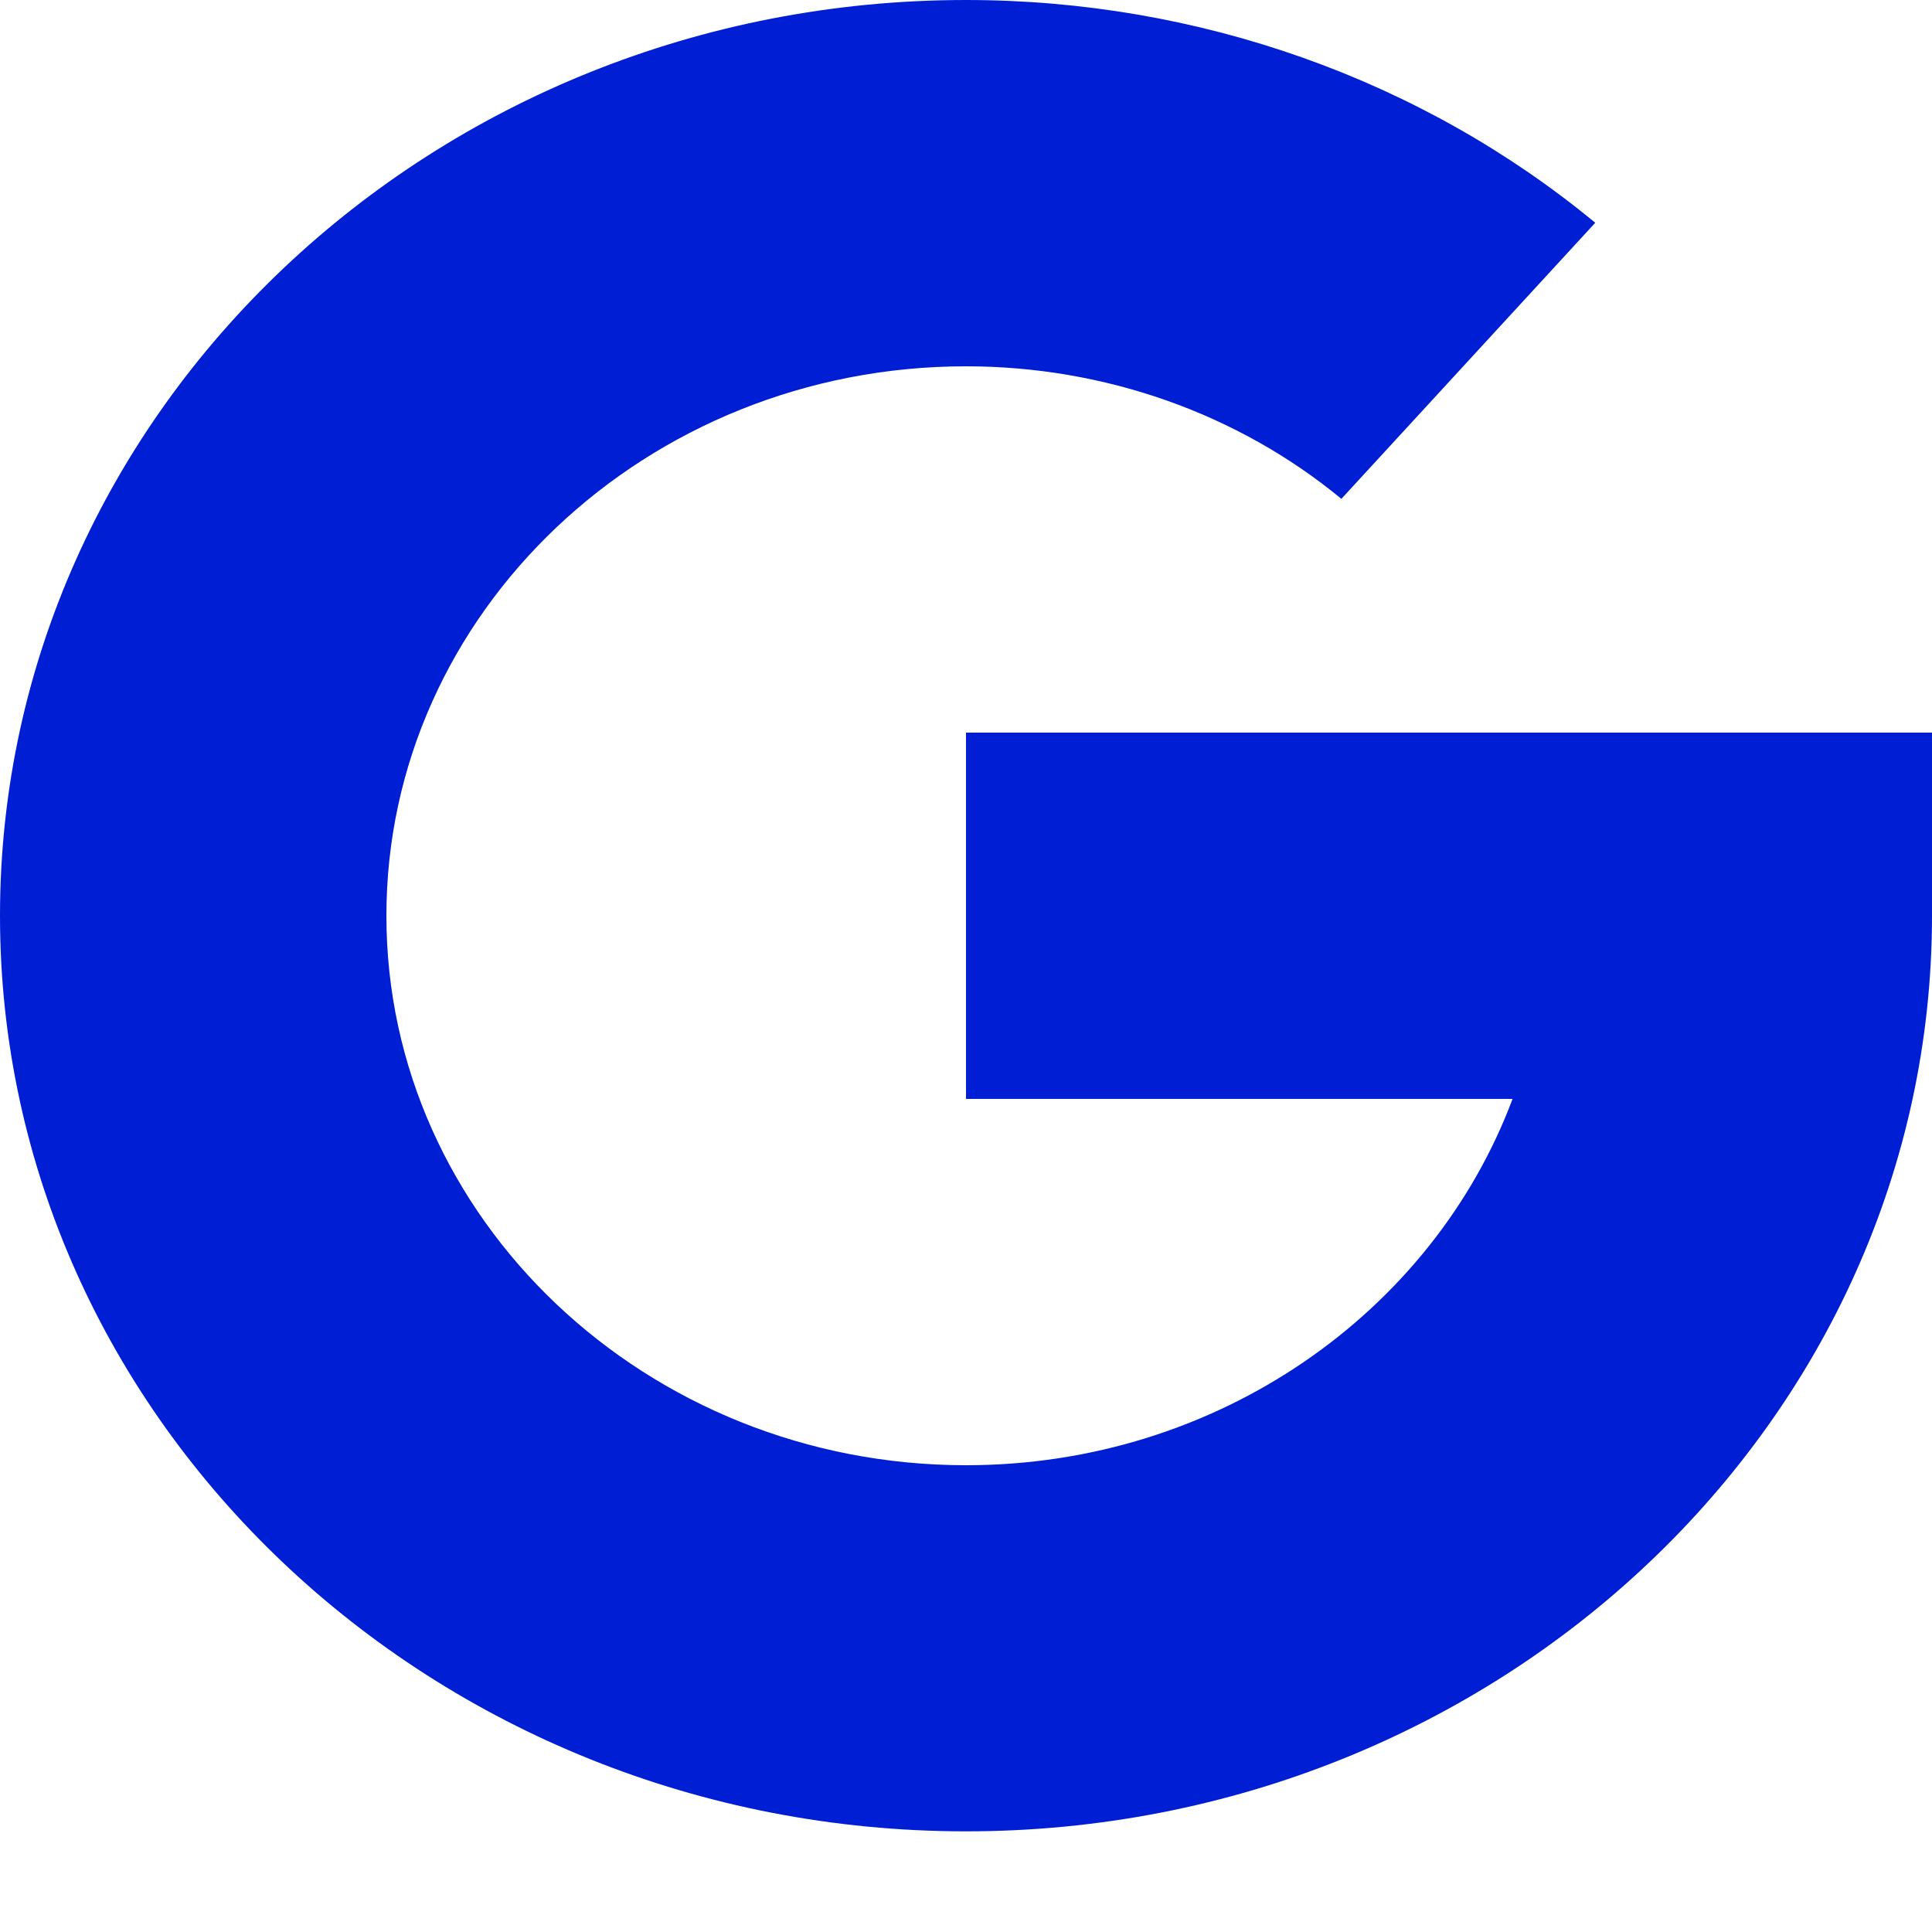<svg width="10" height="10" viewBox="0 0 10 10" fill="none" xmlns="http://www.w3.org/2000/svg">
    <path
        d="M5 3.792V5.688H7.829C7.416 6.791 6.304 7.584 5 7.584C3.346 7.584 2 6.308 2 4.74C2 3.172 3.346 1.896 5 1.896C5.717 1.896 6.407 2.14 6.943 2.582L8.257 1.153C7.357 0.41 6.201 0 5 0C2.243 0 0 2.126 0 4.74C0 7.353 2.243 9.479 5 9.479C7.757 9.479 10 7.353 10 4.74V3.792H5Z"
        fill="#001ED3" />
</svg>